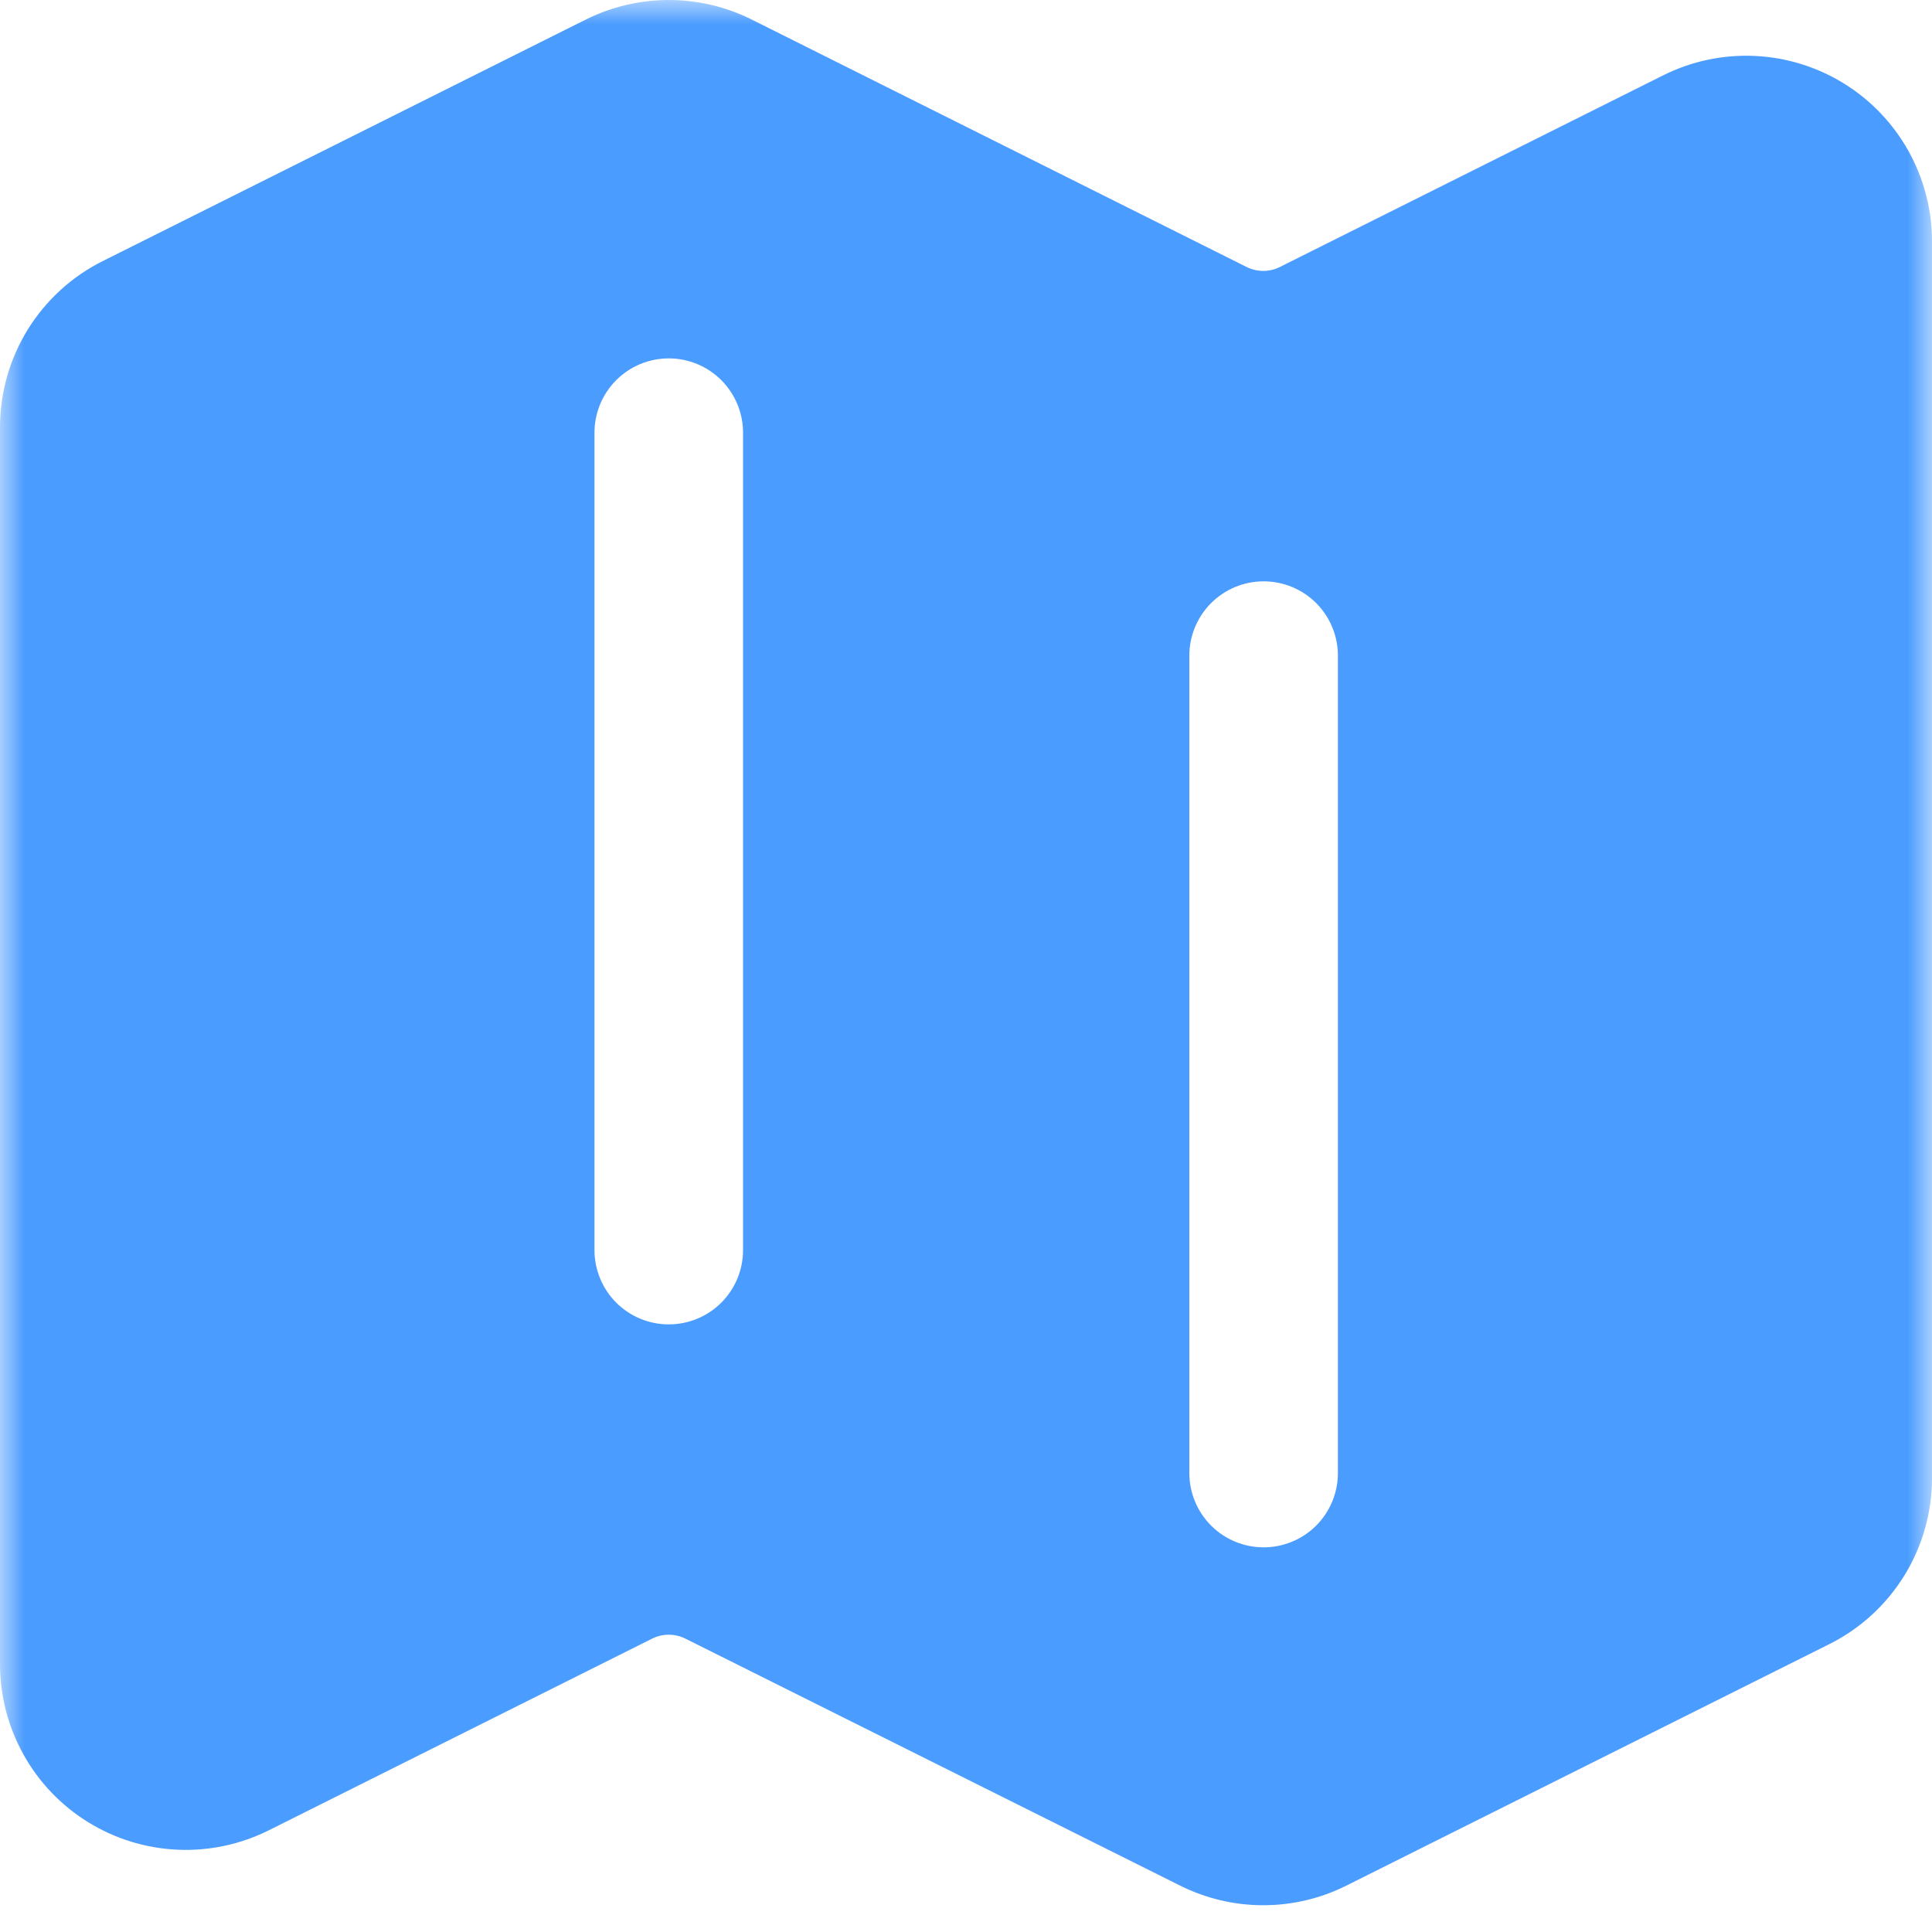 <svg width="40" height="40" viewBox="0 0 40 40" fill="none" xmlns="http://www.w3.org/2000/svg">
<g clip-path="url(#clip0_993_12591)">
<mask id="mask0_993_12591" style="mask-type:luminance" maskUnits="userSpaceOnUse" x="0" y="0" width="40" height="40">
<path d="M40 0H0V40H40V0Z" fill="white"/>
</mask>
<g mask="url(#mask0_993_12591)">
<path fill-rule="evenodd" clip-rule="evenodd" d="M12.126 0.406C12.66 0.139 13.249 0 13.846 0C14.443 0 15.032 0.139 15.566 0.406L25.81 5.528C25.917 5.581 26.035 5.609 26.154 5.609C26.273 5.609 26.391 5.581 26.498 5.528L34.434 1.56C35.02 1.267 35.672 1.128 36.327 1.158C36.982 1.187 37.618 1.384 38.176 1.728C38.734 2.073 39.194 2.555 39.513 3.127C39.832 3.7 40 4.344 40 5V30.6C40 31.314 39.801 32.014 39.426 32.622C39.05 33.23 38.513 33.721 37.874 34.04L27.874 39.04C27.34 39.307 26.751 39.446 26.154 39.446C25.557 39.446 24.968 39.307 24.434 39.04L14.19 33.926C14.083 33.873 13.965 33.845 13.846 33.845C13.727 33.845 13.609 33.873 13.502 33.926L5.566 37.894C4.98 38.187 4.328 38.326 3.673 38.296C3.018 38.267 2.382 38.07 1.824 37.726C1.266 37.381 0.806 36.9 0.487 36.327C0.168 35.754 -7.03618e-06 35.11 2.21605e-10 34.454V8.846C-7.66586e-06 8.132 0.199 7.432 0.574 6.824C0.95 6.216 1.487 5.725 2.126 5.406L12.126 0.406ZM13.846 7.42C14.254 7.42 14.645 7.582 14.934 7.871C15.222 8.159 15.384 8.55 15.384 8.958V25.882C15.384 26.29 15.222 26.681 14.934 26.97C14.645 27.258 14.254 27.42 13.846 27.42C13.438 27.42 13.047 27.258 12.758 26.97C12.47 26.681 12.308 26.29 12.308 25.882V8.958C12.308 8.55 12.47 8.159 12.758 7.871C13.047 7.582 13.438 7.42 13.846 7.42ZM27.7 13.574C27.7 13.166 27.538 12.775 27.25 12.486C26.961 12.198 26.57 12.036 26.162 12.036C25.754 12.036 25.363 12.198 25.075 12.486C24.786 12.775 24.624 13.166 24.624 13.574V30.498C24.624 30.906 24.786 31.297 25.075 31.586C25.363 31.874 25.754 32.036 26.162 32.036C26.57 32.036 26.961 31.874 27.25 31.586C27.538 31.297 27.7 30.906 27.7 30.498V13.574Z" fill="#4B9CFF"/>
</g>
</g>
<defs>
<clipPath id="clip0_993_12591">
<rect width="40" height="40" fill="white"/>
</clipPath>
</defs>
</svg>

